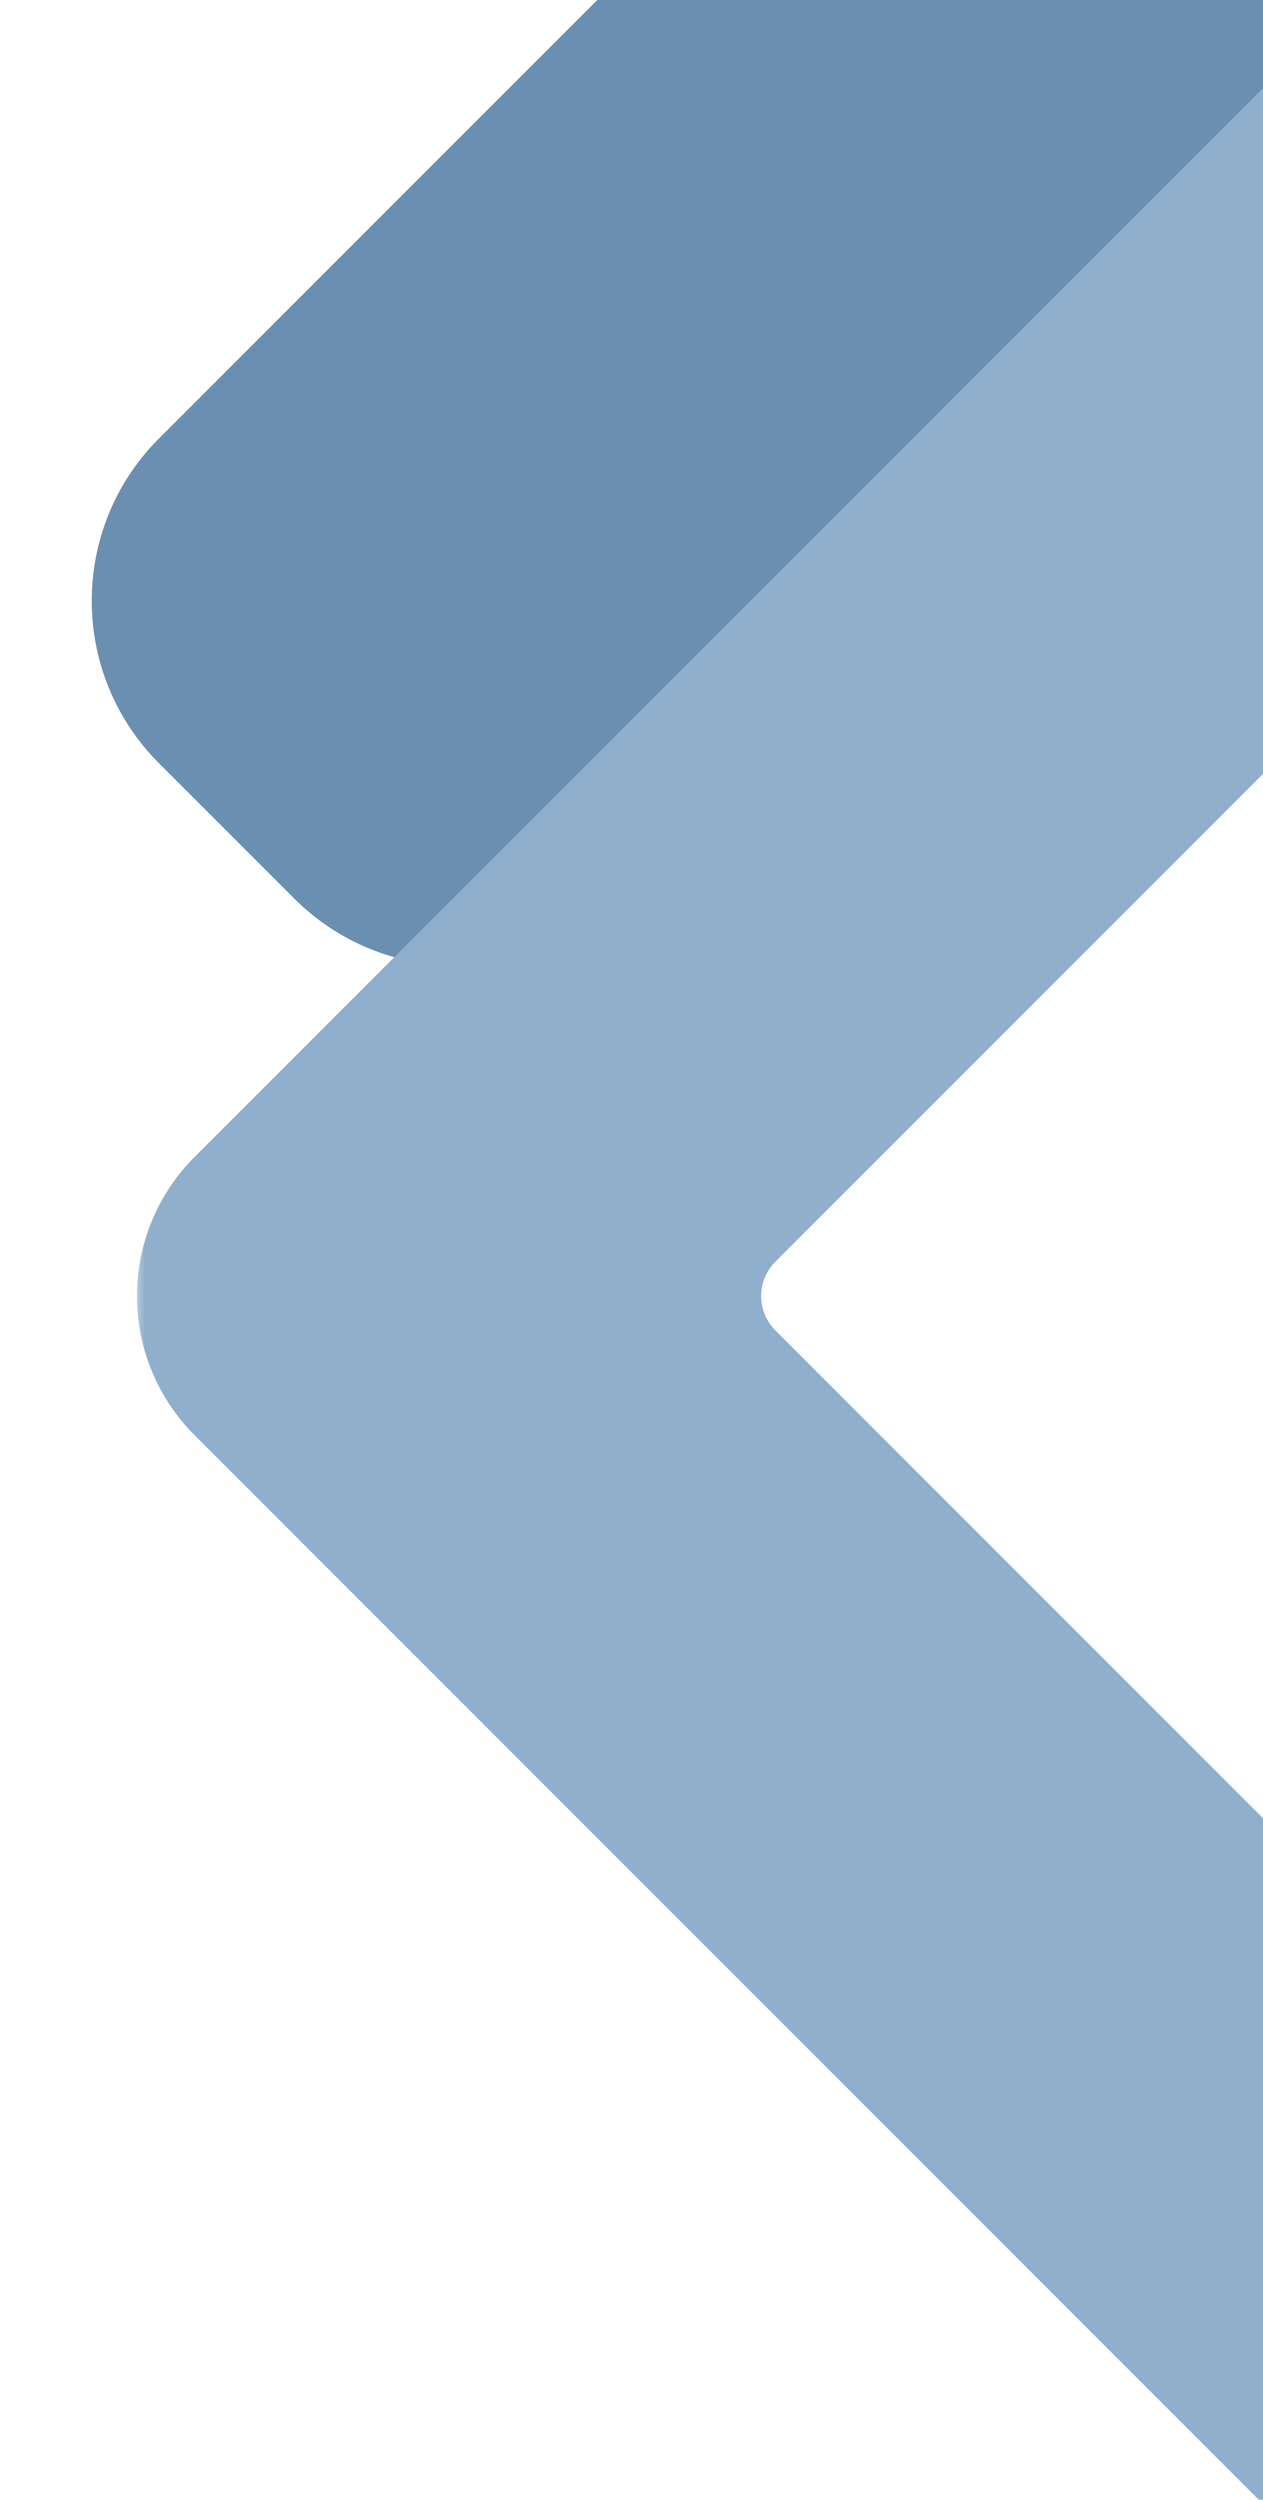 <svg xmlns="http://www.w3.org/2000/svg" width="187" height="370" viewBox="0 0 187 370" fill="none"><g clip-path="url(#clip0_31_6834)"><path d="M261.528 -85.001L241.523 -105.005C228.245 -118.283 206.718 -118.283 193.44 -105.005L23.542 64.893C10.264 78.171 10.264 99.698 23.542 112.976L43.547 132.981C56.824 146.259 78.352 146.259 91.63 132.981L261.528 -36.917C274.806 -50.195 274.806 -71.723 261.528 -85.001Z" fill="#6A8FB1"></path><mask id="mask0_31_6834" style="mask-type:luminance" maskUnits="userSpaceOnUse" x="20" y="-16" width="416" height="416"><path d="M435.598 -15.824H20.276V399.498H435.598V-15.824Z" fill="white"></path></mask><g mask="url(#mask0_31_6834)"><path d="M227.937 73.62L341.076 186.756C341.744 187.423 342.273 188.215 342.634 189.087C342.995 189.959 343.181 190.894 343.181 191.837C343.181 192.781 342.995 193.716 342.634 194.587C342.273 195.459 341.744 196.252 341.076 196.919L233.018 304.976C232.351 305.643 231.559 306.173 230.687 306.534C229.815 306.895 228.881 307.081 227.937 307.081C226.993 307.081 226.059 306.895 225.187 306.534C224.315 306.173 223.523 305.643 222.855 304.976L114.801 196.918C114.134 196.251 113.605 195.458 113.243 194.586C112.882 193.715 112.696 192.78 112.696 191.836C112.696 190.893 112.882 189.958 113.243 189.086C113.605 188.214 114.134 187.422 114.801 186.755L227.937 73.62ZM227.937 -15.824C224.115 -15.829 220.329 -15.079 216.797 -13.616C213.265 -12.152 210.058 -10.006 207.358 -7.299L28.8 171.258C26.097 173.96 23.953 177.168 22.49 180.699C21.027 184.231 20.274 188.015 20.274 191.837C20.274 195.659 21.027 199.444 22.49 202.975C23.953 206.506 26.097 209.715 28.8 212.417L207.358 390.976C212.817 396.433 220.219 399.499 227.938 399.499C235.656 399.499 243.059 396.433 248.517 390.976L427.076 212.417C432.534 206.959 435.6 199.556 435.6 191.837C435.6 184.119 432.534 176.716 427.076 171.258L248.516 -7.299C245.817 -10.006 242.609 -12.152 239.078 -13.616C235.546 -15.079 231.76 -15.829 227.937 -15.824Z" fill="#8FAFCD"></path></g></g><defs><clipPath id="clip0_31_6834"><rect width="187" height="370" fill="white"></rect></clipPath></defs></svg>